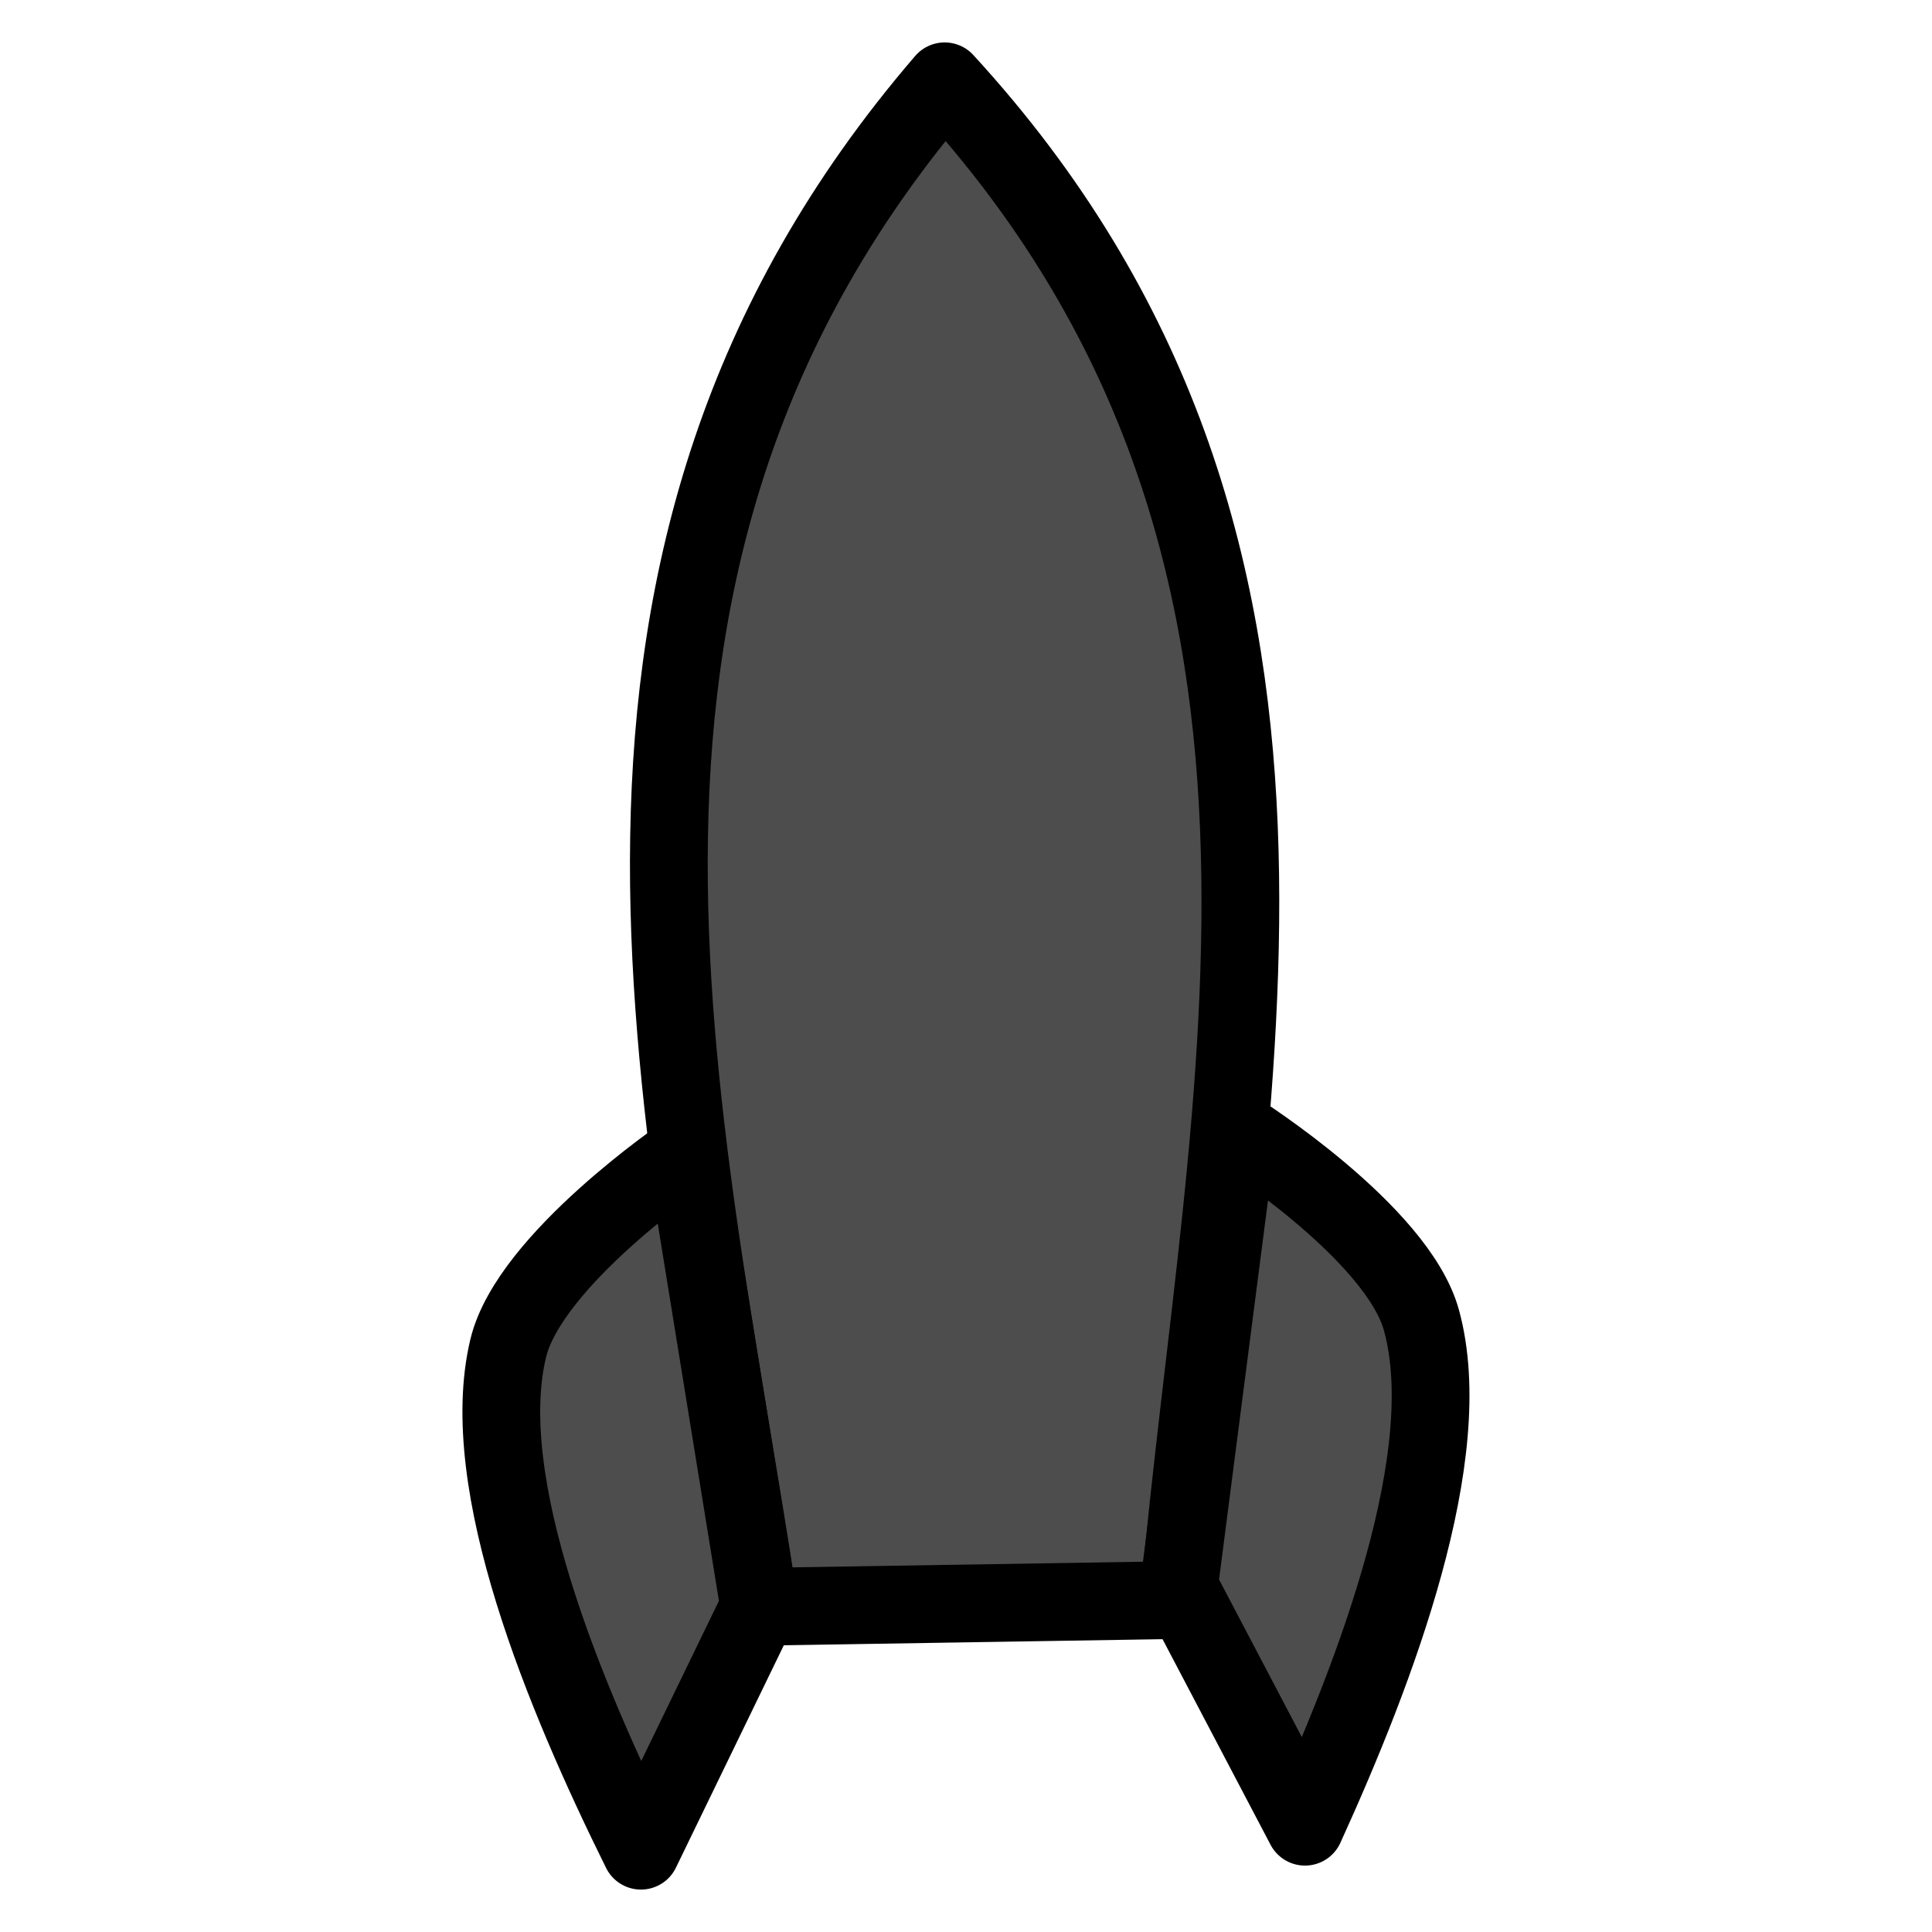 <?xml version="1.0" encoding="UTF-8" standalone="no"?>
<svg xmlns:dc="http://purl.org/dc/elements/1.1/" xmlns:cc="http://creativecommons.org/ns#" xmlns:rdf="http://www.w3.org/1999/02/22-rdf-syntax-ns#" xmlns:svg="http://www.w3.org/2000/svg" xmlns="http://www.w3.org/2000/svg" xmlns:sodipodi="http://sodipodi.sourceforge.net/DTD/sodipodi-0.dtd" xmlns:inkscape="http://www.inkscape.org/namespaces/inkscape" width="22" height="22" version="1.1" id="svg12" sodipodi:docname="94-77.svg" inkscape:version="0.92.2 (5c3e80d, 2017-08-06)" preserveAspectRatio="xMinYMin meet" viewBox="0 0 24 24">
  
  
  
  
  
<g><g><g><g><svg:defs id="defs16"/><sodipodi:namedview pagecolor="#ffffff" bordercolor="#666666" borderopacity="1" objecttolerance="10" gridtolerance="10" guidetolerance="10" inkscape:pageopacity="0" inkscape:pageshadow="2" inkscape:window-width="1865" inkscape:window-height="1025" id="namedview14" showgrid="false" inkscape:zoom="9.8333333" inkscape:cx="11.898305" inkscape:cy="12" inkscape:window-x="55" inkscape:window-y="27" inkscape:window-maximized="1" inkscape:current-layer="svg12"/><svg:path id="path3297" d="m 9.432,19.96 5.216,-0.084 C 15.199,13.614 17.045,6.794 11.735,1.01 6.614,6.962 8.494,13.754 9.432,19.96 Z" inkscape:connector-curvature="0" style="fill:#4d4d4d;fill-rule:evenodd;stroke:#000000;stroke-width:0.966;stroke-linejoin:round"/><svg:path id="path3307" d="M 9.432,19.96 7.962,22.99 C 7.006,21.06 5.911,18.425 6.313,16.749 6.577,15.648 8.519,14.33 8.519,14.33 Z" inkscape:connector-curvature="0" style="fill:#4d4d4d;fill-rule:evenodd;stroke:#000000;stroke-width:0.966;stroke-linejoin:round"/><svg:path d="m 14.645,19.711 1.566,2.981 c 0.893,-1.959 1.903,-4.628 1.447,-6.291 -0.299,-1.092 -2.283,-2.347 -2.283,-2.347 z" id="path3309" inkscape:connector-curvature="0" style="fill:#4d4d4d;fill-rule:evenodd;stroke:#000000;stroke-width:0.966;stroke-linejoin:round"/></g></g></g></g></svg>
